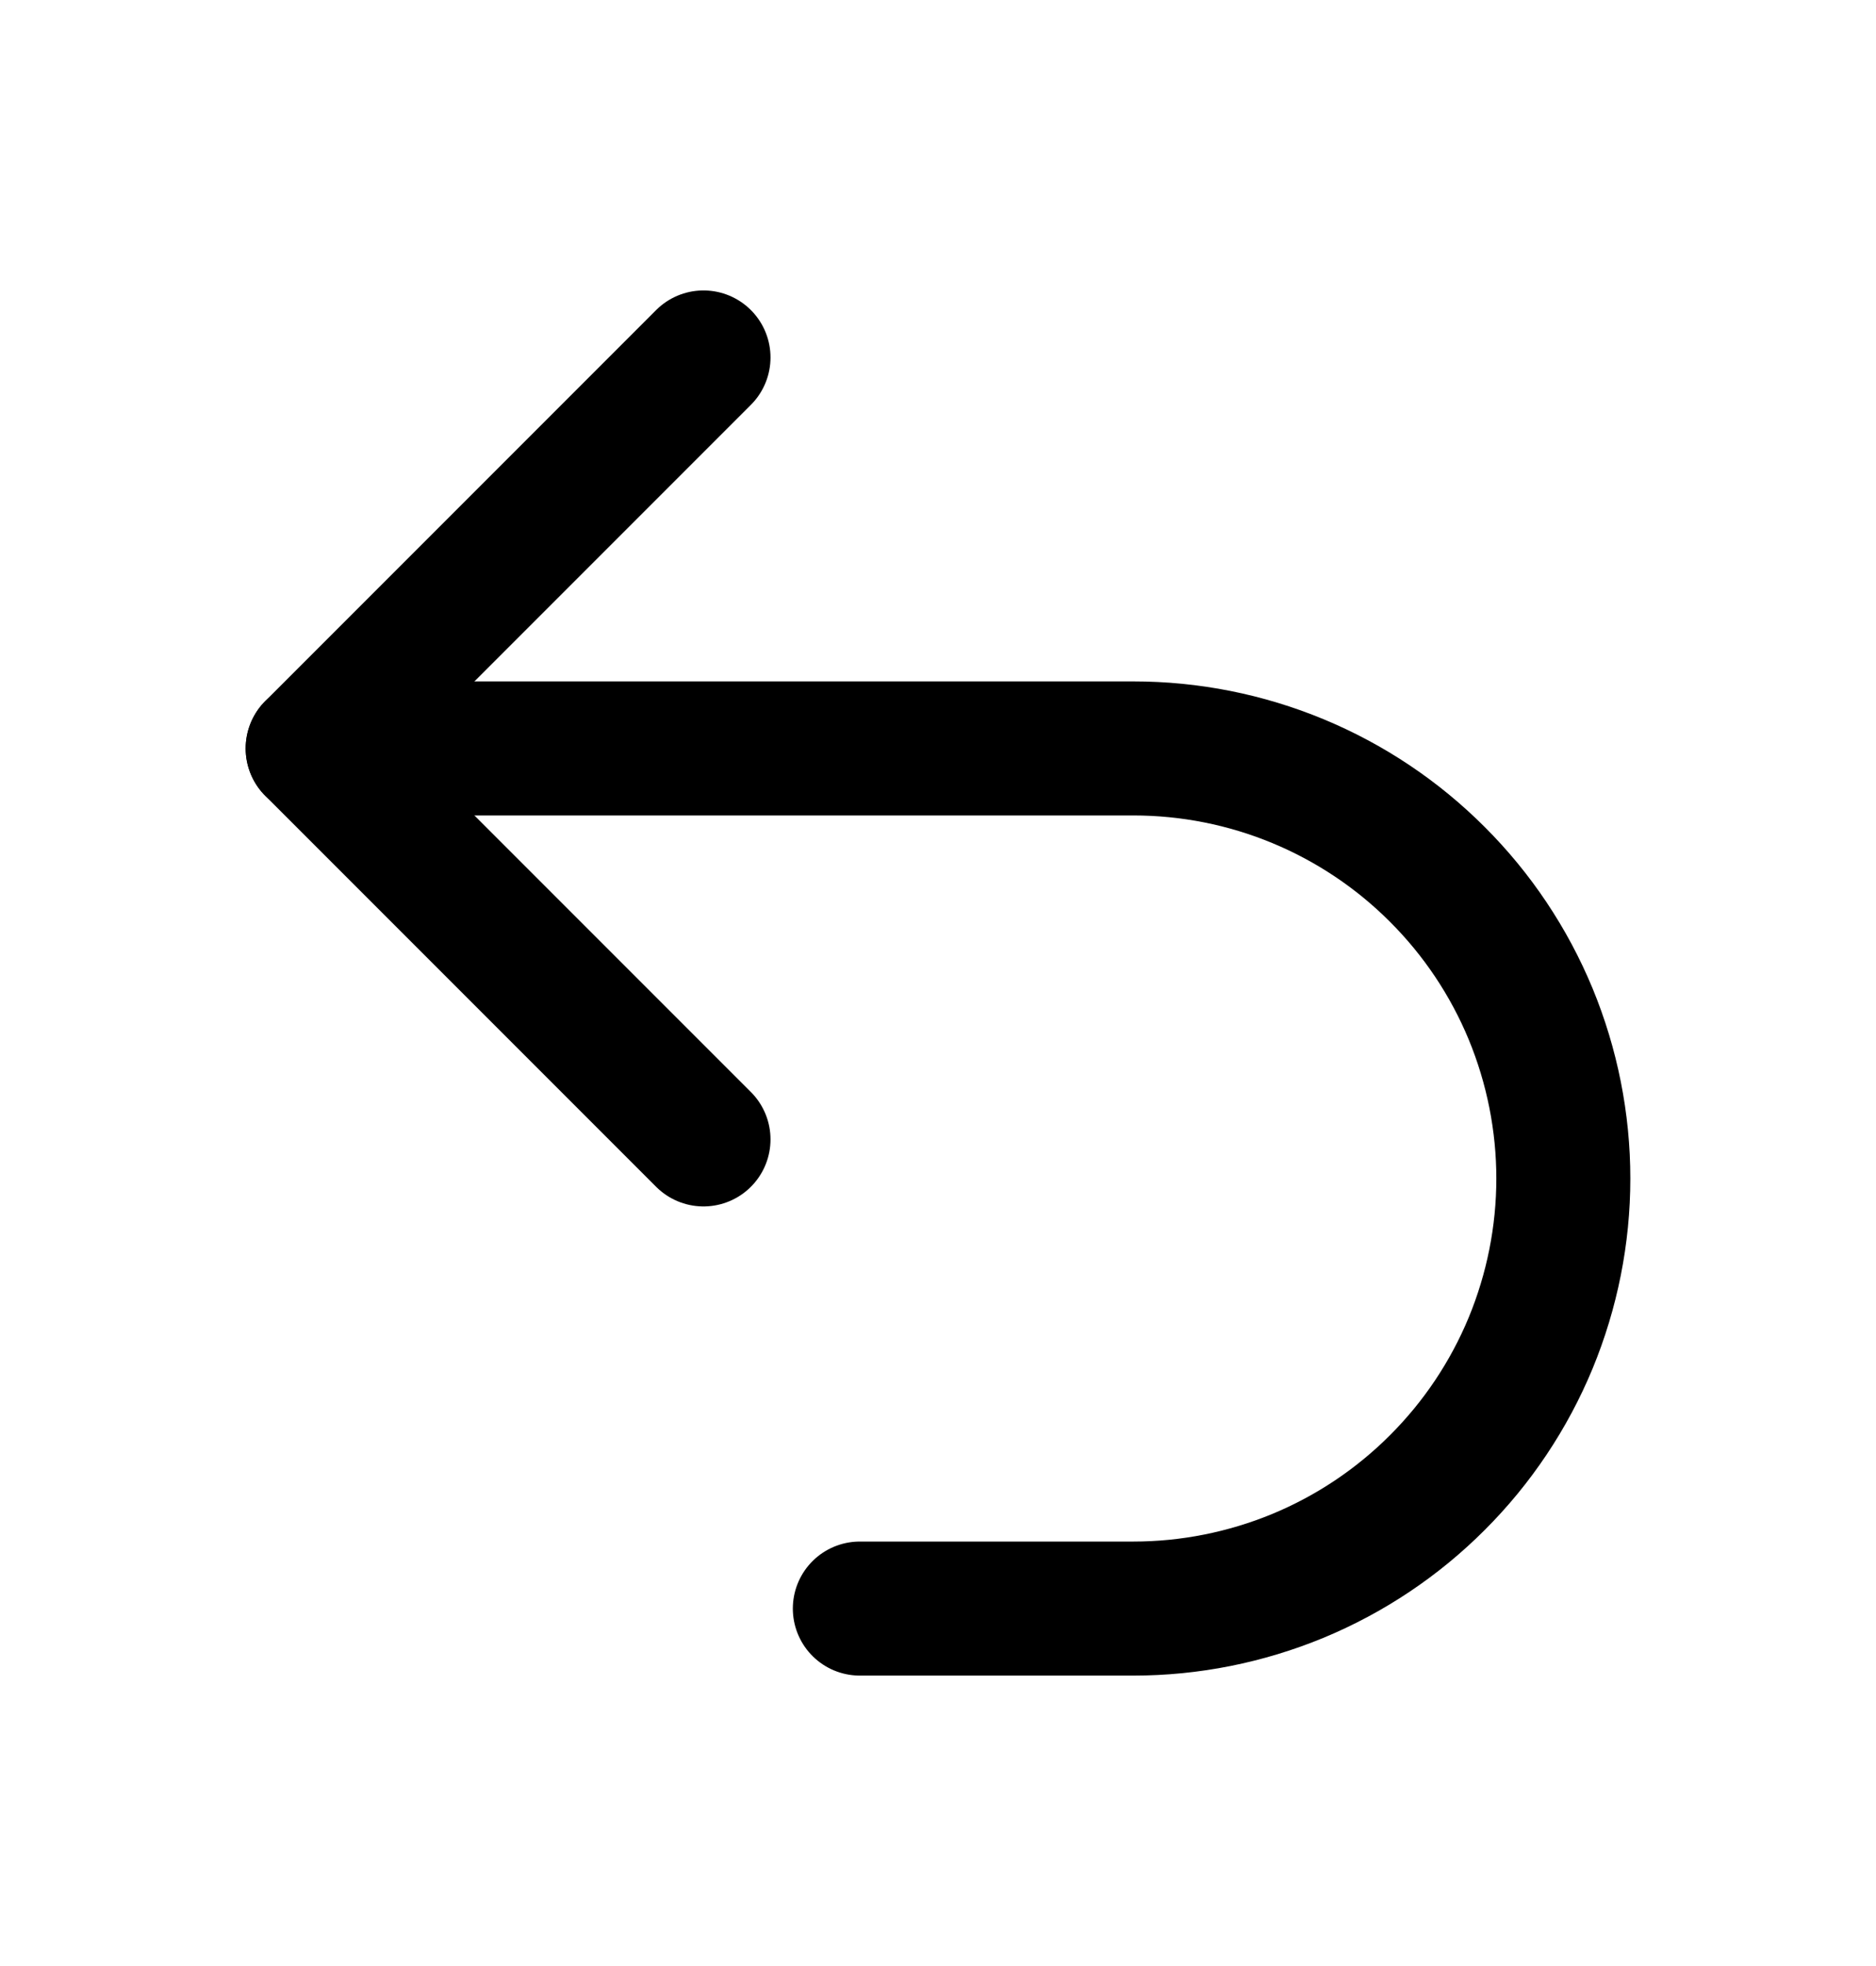<svg xmlns="http://www.w3.org/2000/svg" fill="none" viewBox="0 0 21 22" height="22" width="21">
<path stroke-linejoin="round" stroke-linecap="round" stroke-width="1.5" stroke="black" d="M7.875 12.75L3.5 8.375L7.875 4"></path>
<path stroke-linejoin="round" stroke-linecap="round" stroke-width="1.5" stroke="black" d="M3.5 8.375H12.688C13.319 8.375 13.945 8.499 14.529 8.741C15.113 8.983 15.644 9.338 16.09 9.785C16.537 10.231 16.892 10.762 17.134 11.346C17.375 11.93 17.5 12.556 17.5 13.188C17.5 13.819 17.375 14.445 17.134 15.029C16.892 15.613 16.537 16.144 16.09 16.59C15.644 17.037 15.113 17.392 14.529 17.634C13.945 17.875 13.319 18 12.688 18H9.625"></path>
</svg>
